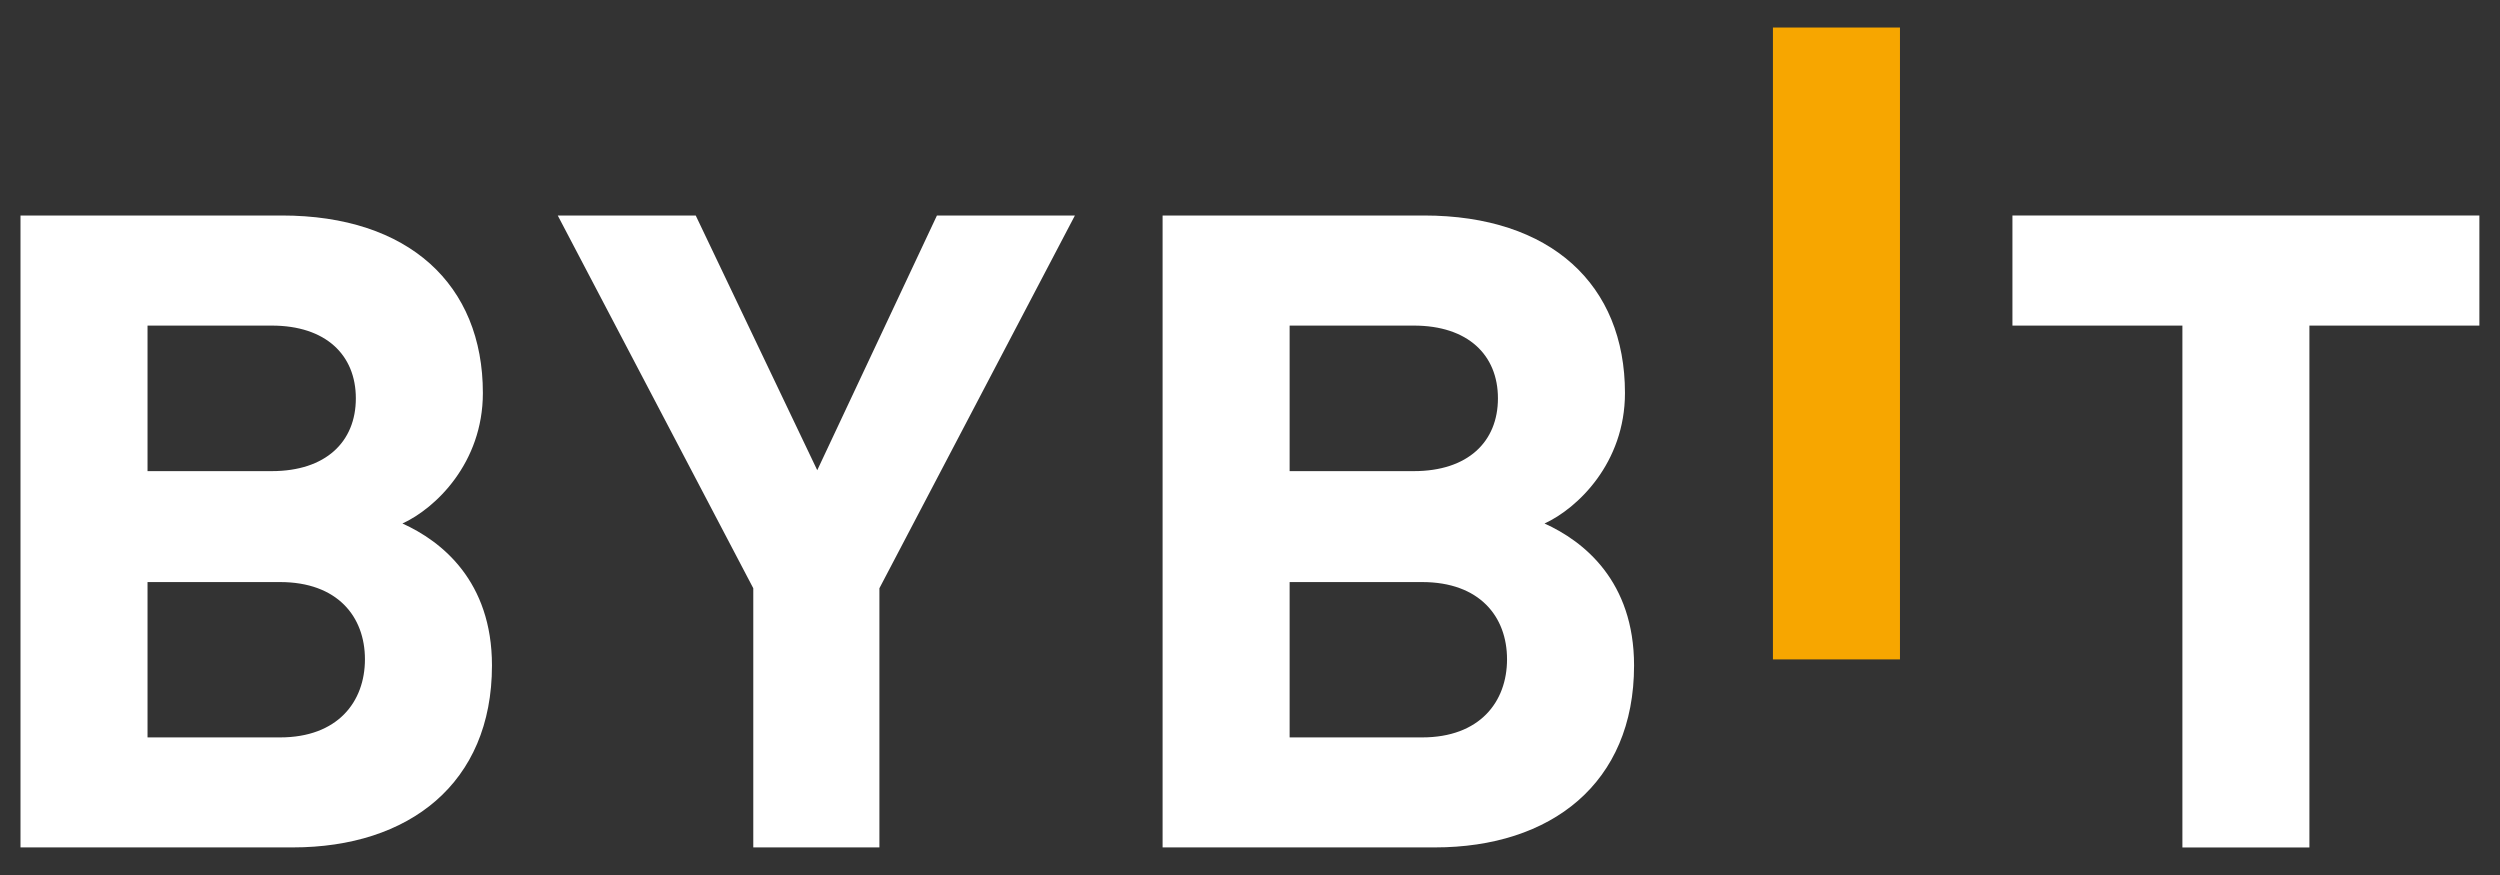 <svg width="80" height="28" viewBox="0 0 80 28" fill="none" xmlns="http://www.w3.org/2000/svg">
<rect x="0" y="0" width="80" height="28" fill="#333333" stroke="none"/>
<path fill-rule="evenodd" clip-rule="evenodd" d="M56.734 0.881H60.799V21.101H56.734V0.881Z" fill="#F7A600"/>
<path d="M9.369 27.117H0.656V6.896H9.019C13.084 6.896 15.452 9.111 15.452 12.576C15.452 14.819 13.931 16.269 12.878 16.752C14.135 17.319 15.743 18.597 15.743 21.296C15.743 25.072 13.084 27.117 9.369 27.117ZM8.697 10.419H4.721V15.076H8.697C10.422 15.076 11.387 14.139 11.387 12.747C11.387 11.356 10.422 10.419 8.697 10.419ZM8.961 18.626H4.721V23.597H8.961C10.803 23.597 11.678 22.461 11.678 21.097C11.678 19.734 10.801 18.626 8.961 18.626Z" fill="white"/>
<path d="M28.141 18.824V27.117H24.105V18.824L17.848 6.896H22.263L26.152 15.047L29.982 6.896H34.397L28.141 18.824Z" fill="white"/>
<path d="M45.916 27.117H37.203V6.896H45.565C49.63 6.896 51.999 9.111 51.999 12.576C51.999 14.819 50.477 16.269 49.425 16.752C50.681 17.319 52.29 18.597 52.29 21.296C52.29 25.072 49.63 27.117 45.916 27.117ZM45.244 10.419H41.268V15.076H45.244C46.969 15.076 47.934 14.139 47.934 12.747C47.934 11.356 46.969 10.419 45.244 10.419ZM45.507 18.626H41.268V23.597H45.507C47.35 23.597 48.225 22.461 48.225 21.097C48.225 19.734 47.35 18.626 45.507 18.626Z" fill="white"/>
<path d="M73.901 10.419V27.119H69.837V10.419H64.398V6.896H79.34V10.419H73.901Z" fill="white"/>
</svg>
